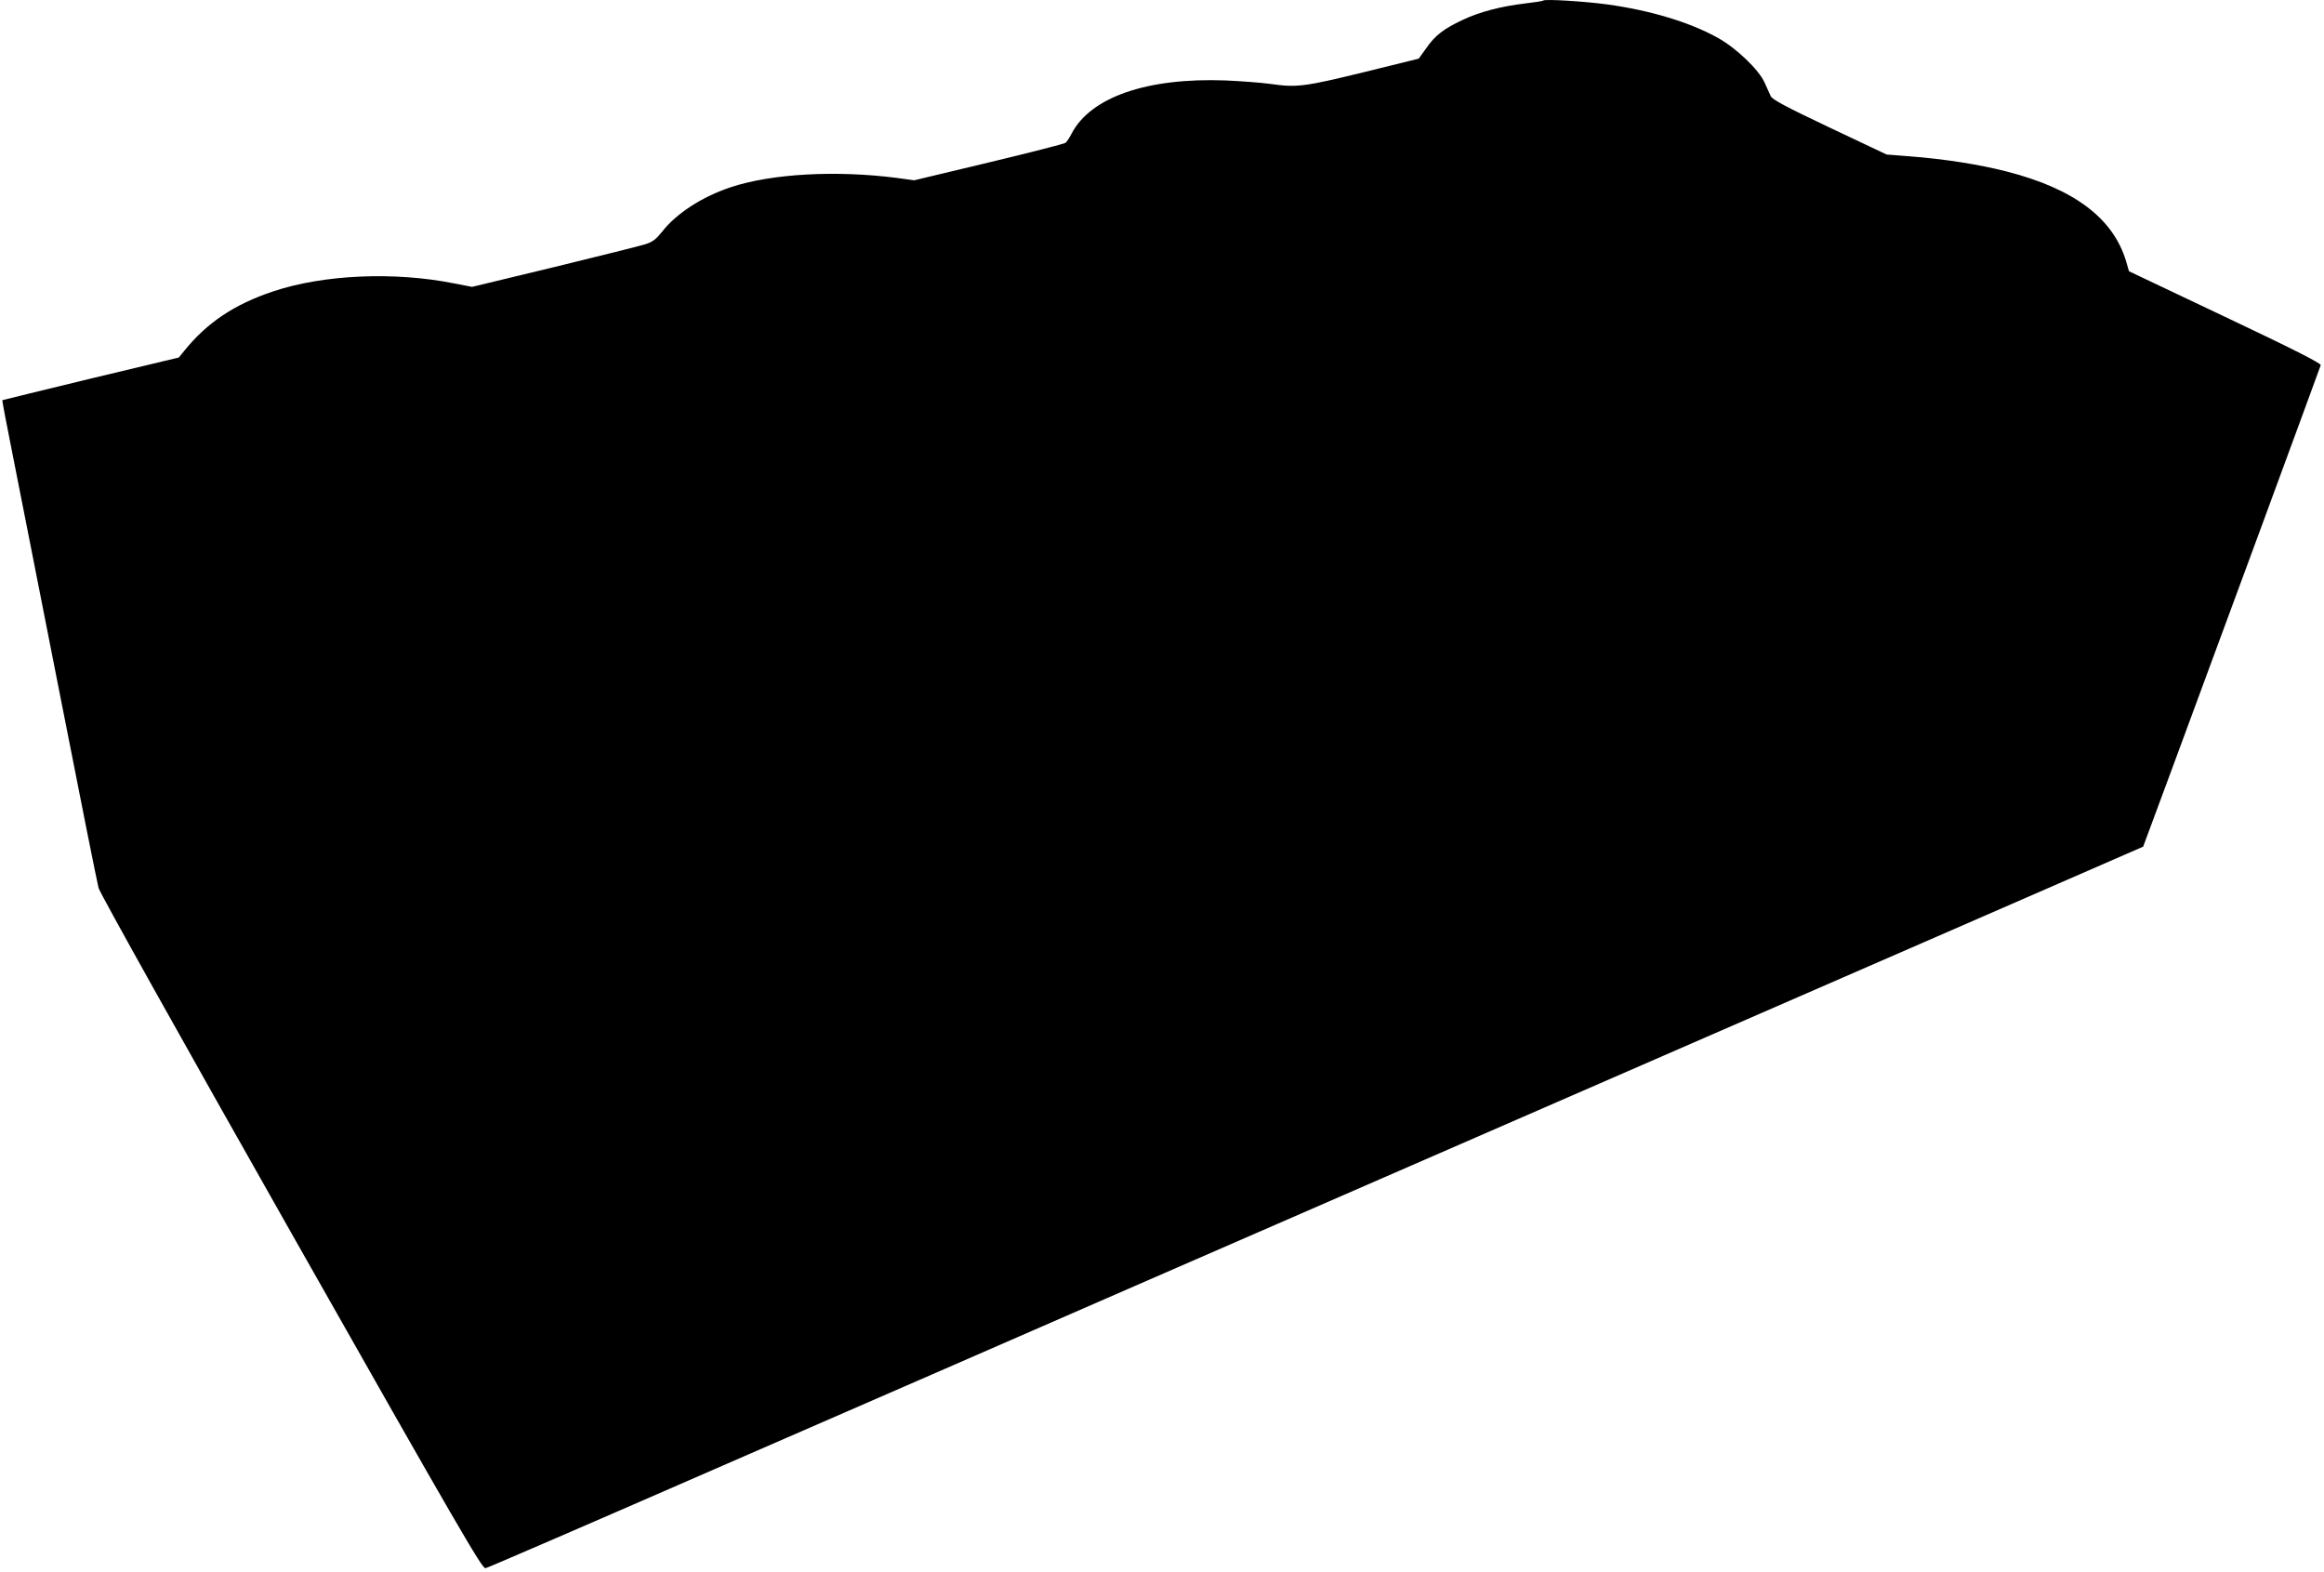 <?xml version="1.0" standalone="no"?>
<!DOCTYPE svg PUBLIC "-//W3C//DTD SVG 20010904//EN"
 "http://www.w3.org/TR/2001/REC-SVG-20010904/DTD/svg10.dtd">
<svg version="1.0" xmlns="http://www.w3.org/2000/svg"
 width="1280pt" height="866pt" viewBox="0 0 1280 866"
 preserveAspectRatio="xMidYMid meet">
<g transform="translate(0,866) scale(0.1,-0.1)"
fill="#000000" stroke="none">
<path d="M8500 8657 c-3 -3 -48 -10 -100 -16 -135 -16 -252 -47 -345 -91 -104
-49 -151 -85 -200 -156 l-41 -57 -304 -75 c-328 -80 -367 -85 -515 -64 -49 7
-160 15 -245 19 -433 16 -745 -92 -849 -295 -11 -21 -25 -43 -33 -49 -7 -5
-197 -54 -423 -108 l-410 -98 -95 13 c-334 43 -688 24 -915 -51 -157 -52 -301
-145 -379 -246 -33 -41 -51 -55 -91 -68 -27 -9 -254 -65 -503 -126 l-452 -109
-98 19 c-329 66 -721 49 -998 -44 -213 -71 -364 -172 -489 -327 l-30 -37 -485
-116 c-267 -65 -486 -118 -487 -119 -2 -1 24 -137 57 -302 32 -164 150 -758
260 -1319 110 -561 206 -1041 213 -1066 7 -27 452 -824 1061 -1899 926 -1635
1052 -1851 1070 -1847 12 2 601 257 1311 567 710 309 1727 752 2260 985 1481
645 3658 1594 4660 2030 l899 392 159 429 c87 236 306 830 487 1319 180 490
330 896 332 904 2 10 -153 89 -527 266 l-529 251 -16 55 c-71 237 -286 399
-656 494 -150 39 -350 70 -536 84 l-127 10 -313 148 c-243 115 -315 154 -325
173 -6 14 -22 48 -34 75 -31 70 -154 188 -253 244 -154 87 -374 154 -616 187
-127 17 -341 30 -350 21z"/>
</g>
</svg>
